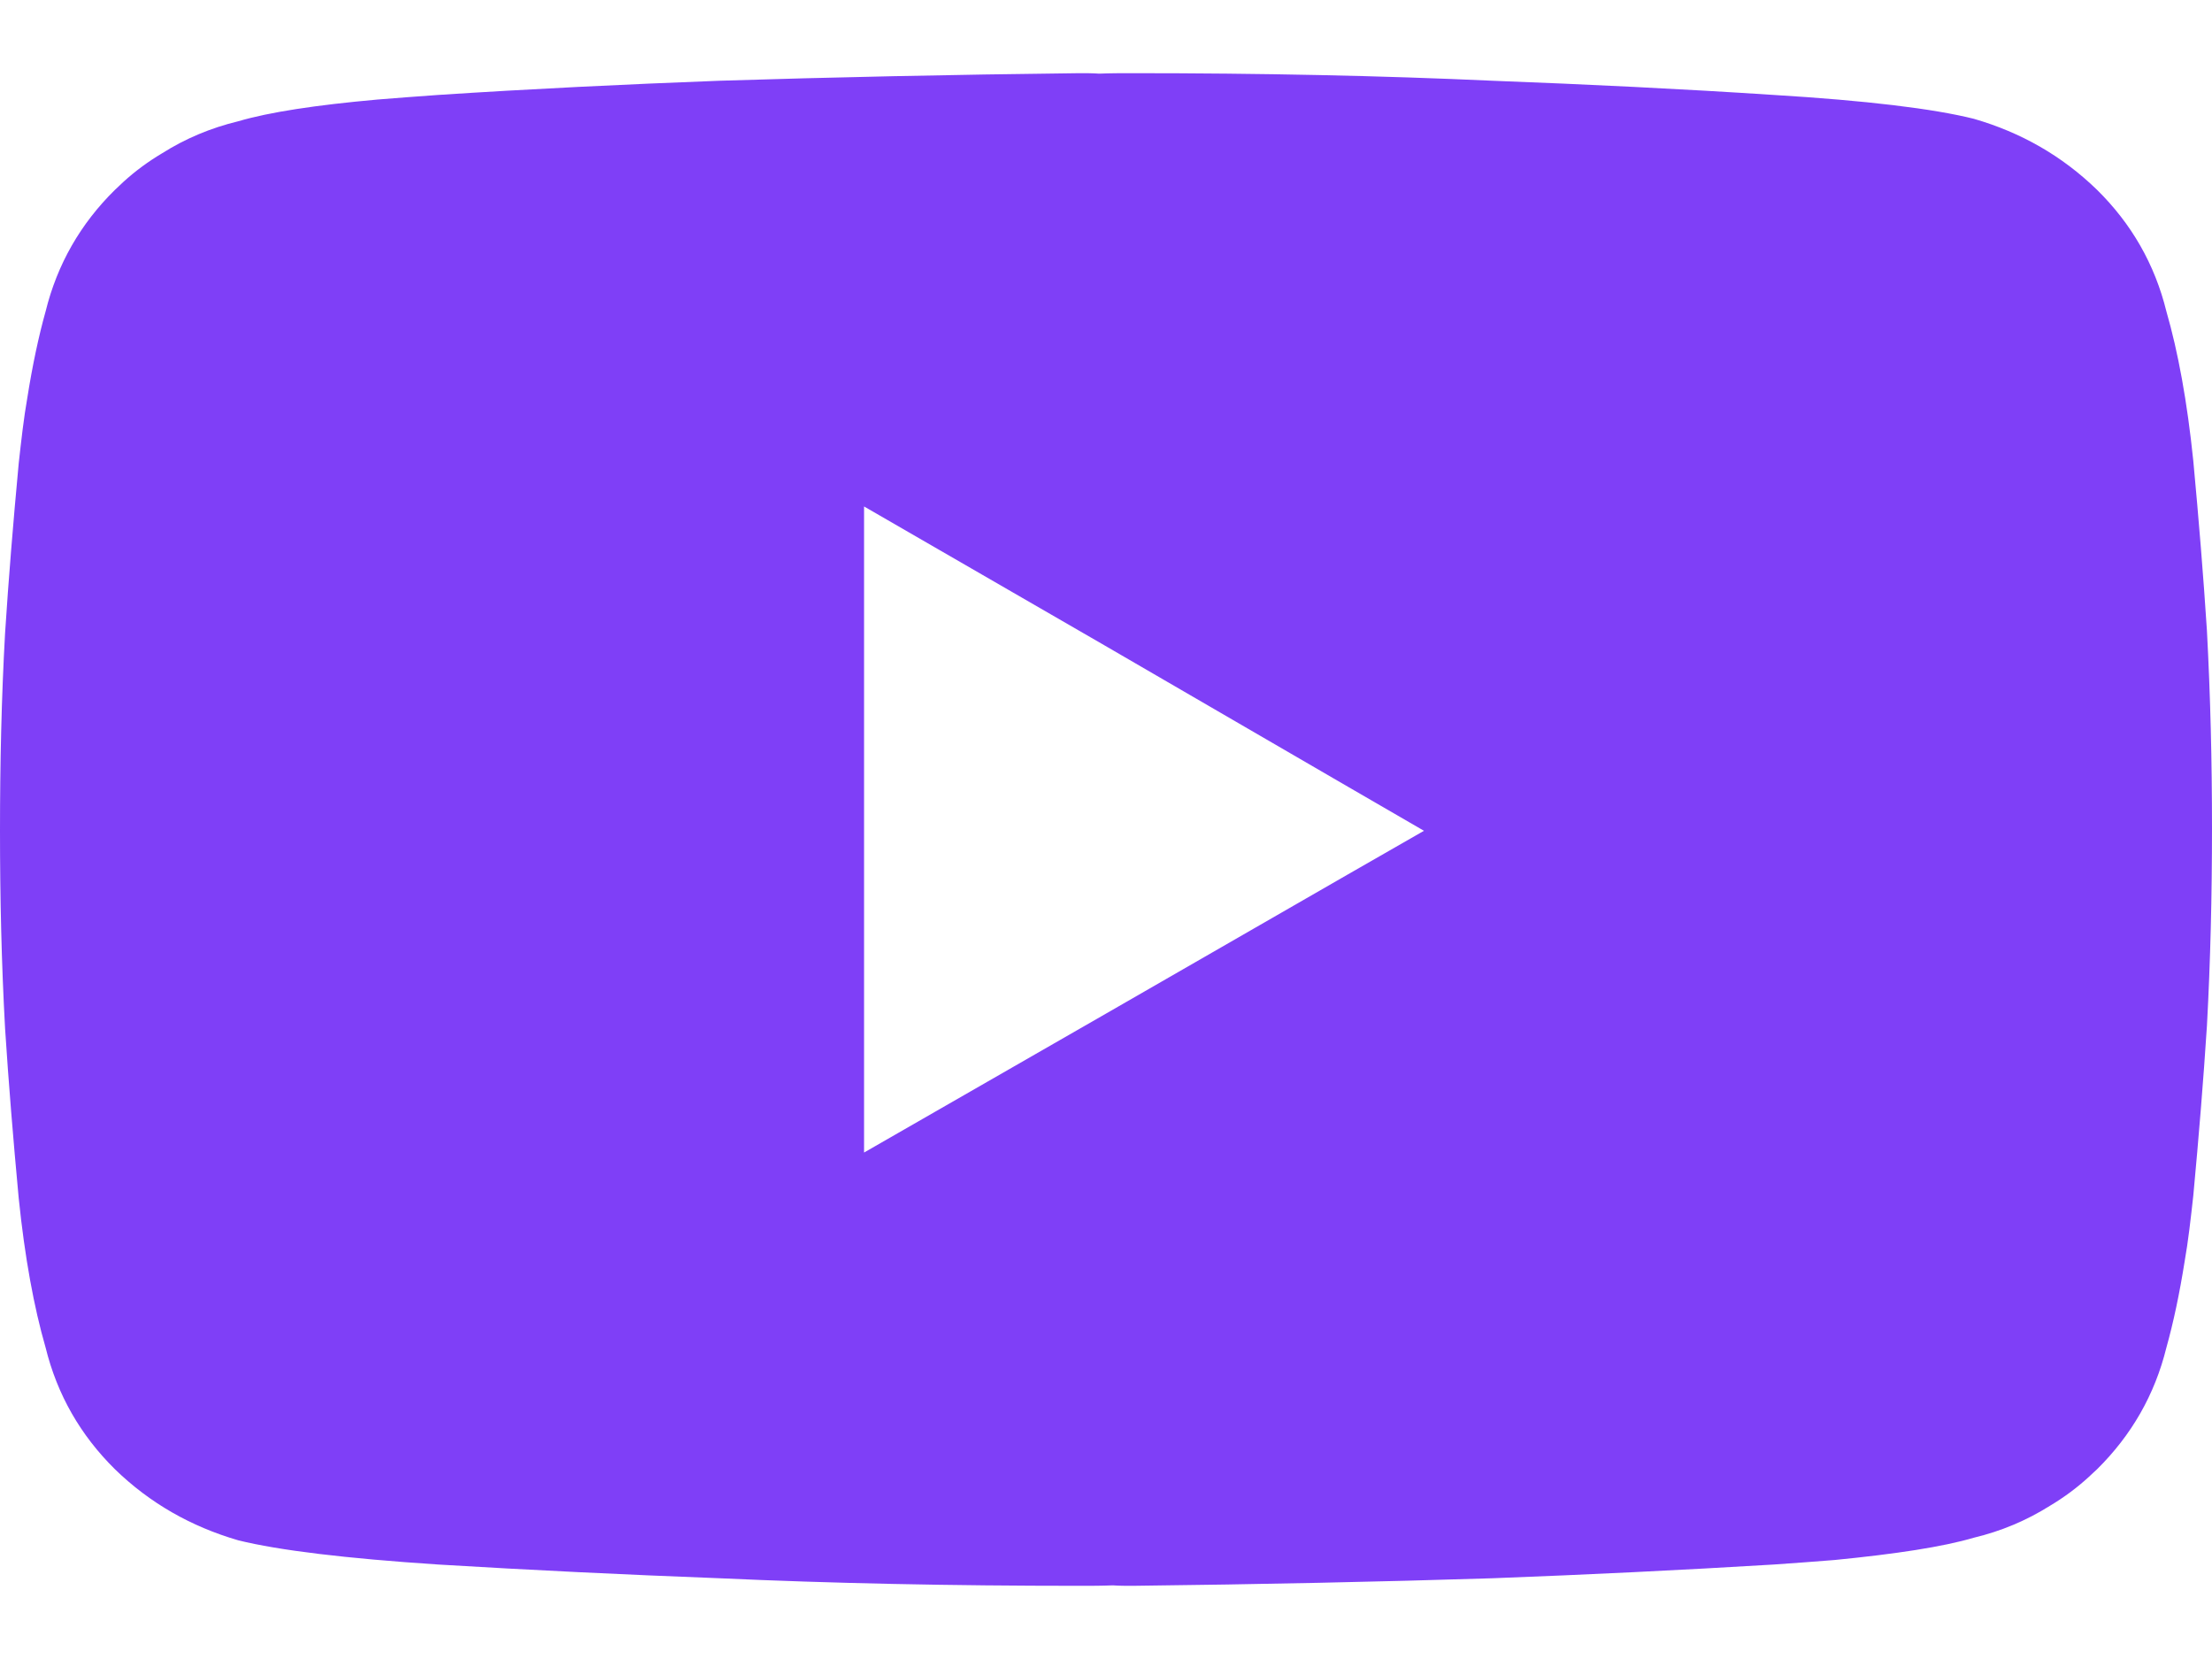 <svg width="24" height="18" viewBox="0 0 24 18" fill="none" xmlns="http://www.w3.org/2000/svg">
<path id="Vector" d="M23.945 6.842C23.907 6.254 23.857 5.643 23.797 5C23.731 4.357 23.632 3.818 23.505 3.378C23.379 2.867 23.126 2.427 22.752 2.059C22.372 1.69 21.927 1.437 21.416 1.289C20.976 1.179 20.25 1.091 19.244 1.03C18.238 0.964 17.221 0.915 16.192 0.876C14.983 0.821 13.68 0.794 12.289 0.794C12.168 0.794 12.047 0.794 11.926 0.799C11.854 0.794 11.783 0.794 11.711 0.794C10.32 0.81 9.017 0.838 7.808 0.876C6.779 0.915 5.762 0.964 4.756 1.03C4.52 1.047 4.3 1.063 4.096 1.08C3.425 1.14 2.92 1.217 2.584 1.316C2.287 1.388 2.012 1.503 1.759 1.663C1.611 1.751 1.468 1.855 1.336 1.976C1.309 2.004 1.276 2.031 1.248 2.059C0.874 2.427 0.621 2.867 0.495 3.378C0.418 3.653 0.352 3.966 0.297 4.313C0.258 4.533 0.231 4.775 0.203 5.028C0.143 5.671 0.093 6.281 0.055 6.87C0.016 7.568 0 8.283 0 9.014C0 9.745 0.016 10.443 0.055 11.158C0.093 11.746 0.143 12.357 0.203 13C0.269 13.643 0.368 14.182 0.495 14.622C0.621 15.133 0.874 15.573 1.248 15.942C1.627 16.31 2.073 16.563 2.584 16.712C3.024 16.821 3.75 16.909 4.756 16.975C5.762 17.036 6.779 17.085 7.808 17.124C9.017 17.179 10.32 17.206 11.711 17.206C11.832 17.206 11.953 17.206 12.074 17.201C12.146 17.206 12.217 17.206 12.289 17.206C13.68 17.19 14.983 17.162 16.192 17.124C17.221 17.085 18.238 17.036 19.244 16.975C19.48 16.959 19.7 16.942 19.904 16.926C20.575 16.86 21.08 16.783 21.416 16.684C21.713 16.613 21.988 16.497 22.241 16.338C22.389 16.25 22.532 16.145 22.664 16.024C22.691 15.997 22.724 15.969 22.752 15.942C23.126 15.573 23.379 15.133 23.505 14.622C23.582 14.347 23.648 14.034 23.703 13.687C23.742 13.467 23.769 13.226 23.797 12.973C23.857 12.329 23.907 11.719 23.945 11.131C23.983 10.432 24 9.718 24 8.986C24 8.255 23.983 7.557 23.945 6.842ZM11.992 7.007L14.625 8.536L15.45 9.014L14.625 9.487L12.008 10.993L9.375 12.505V5.495L11.992 7.007Z" fill="#7F3FF7"/>
</svg>
